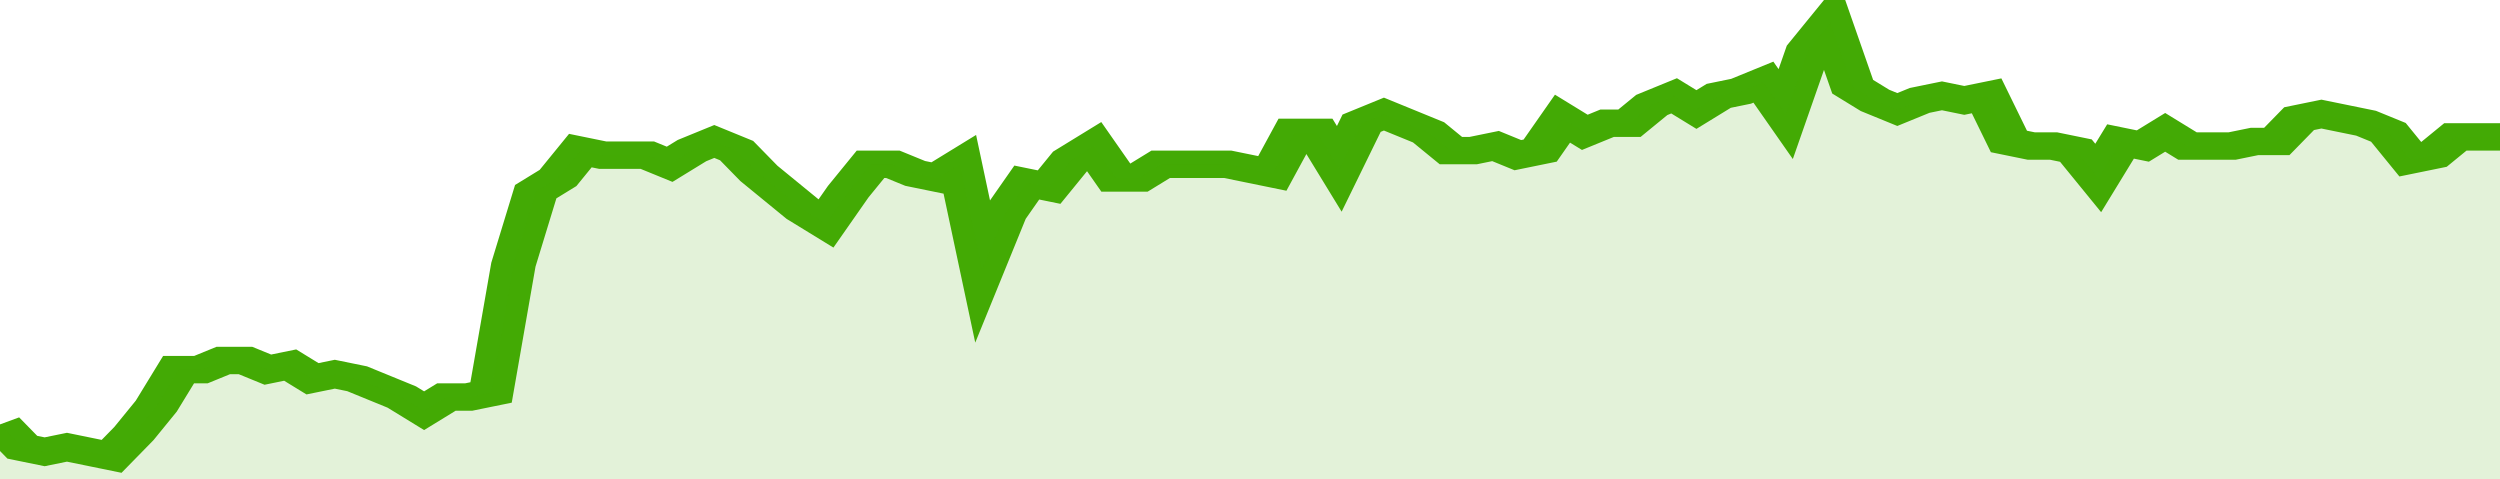 <svg xmlns="http://www.w3.org/2000/svg" viewBox="0 0 336 105" width="120" height="23" preserveAspectRatio="none">
				 <polyline fill="none" stroke="#43AA05" stroke-width="6" points="0, 93 3, 98 6, 99 9, 98 12, 99 15, 100 18, 95 21, 89 24, 81 27, 81 30, 79 33, 79 36, 81 39, 80 42, 83 45, 82 48, 83 51, 85 54, 87 57, 90 60, 87 63, 87 66, 86 69, 58 72, 42 75, 39 78, 33 81, 34 84, 34 87, 34 90, 36 93, 33 96, 31 99, 33 102, 38 105, 42 108, 46 111, 49 114, 42 117, 36 120, 36 123, 38 126, 39 129, 36 132, 59 135, 47 138, 40 141, 41 144, 35 147, 32 150, 39 153, 39 156, 36 159, 36 162, 36 165, 36 168, 37 171, 38 174, 29 177, 29 180, 37 183, 27 186, 25 189, 27 192, 29 195, 33 198, 33 201, 32 204, 34 207, 33 210, 26 213, 29 216, 27 219, 27 222, 23 225, 21 228, 24 231, 21 234, 20 237, 18 240, 25 243, 11 246, 5 249, 19 252, 22 255, 24 258, 22 261, 21 264, 22 267, 21 270, 31 273, 32 276, 32 279, 33 282, 39 285, 31 288, 32 291, 29 294, 32 297, 32 300, 32 303, 31 306, 31 309, 26 312, 25 315, 26 318, 27 321, 29 324, 35 327, 34 330, 30 333, 30 336, 30 336, 30 "> </polyline>
				 <polygon fill="#43AA05" opacity="0.15" points="0, 105 0, 93 3, 98 6, 99 9, 98 12, 99 15, 100 18, 95 21, 89 24, 81 27, 81 30, 79 33, 79 36, 81 39, 80 42, 83 45, 82 48, 83 51, 85 54, 87 57, 90 60, 87 63, 87 66, 86 69, 58 72, 42 75, 39 78, 33 81, 34 84, 34 87, 34 90, 36 93, 33 96, 31 99, 33 102, 38 105, 42 108, 46 111, 49 114, 42 117, 36 120, 36 123, 38 126, 39 129, 36 132, 59 135, 47 138, 40 141, 41 144, 35 147, 32 150, 39 153, 39 156, 36 159, 36 162, 36 165, 36 168, 37 171, 38 174, 29 177, 29 180, 37 183, 27 186, 25 189, 27 192, 29 195, 33 198, 33 201, 32 204, 34 207, 33 210, 26 213, 29 216, 27 219, 27 222, 23 225, 21 228, 24 231, 21 234, 20 237, 18 240, 25 243, 11 246, 5 249, 19 252, 22 255, 24 258, 22 261, 21 264, 22 267, 21 270, 31 273, 32 276, 32 279, 33 282, 39 285, 31 288, 32 291, 29 294, 32 297, 32 300, 32 303, 31 306, 31 309, 26 312, 25 315, 26 318, 27 321, 29 324, 35 327, 34 330, 30 333, 30 336, 30 336, 105 "></polygon>
			</svg>